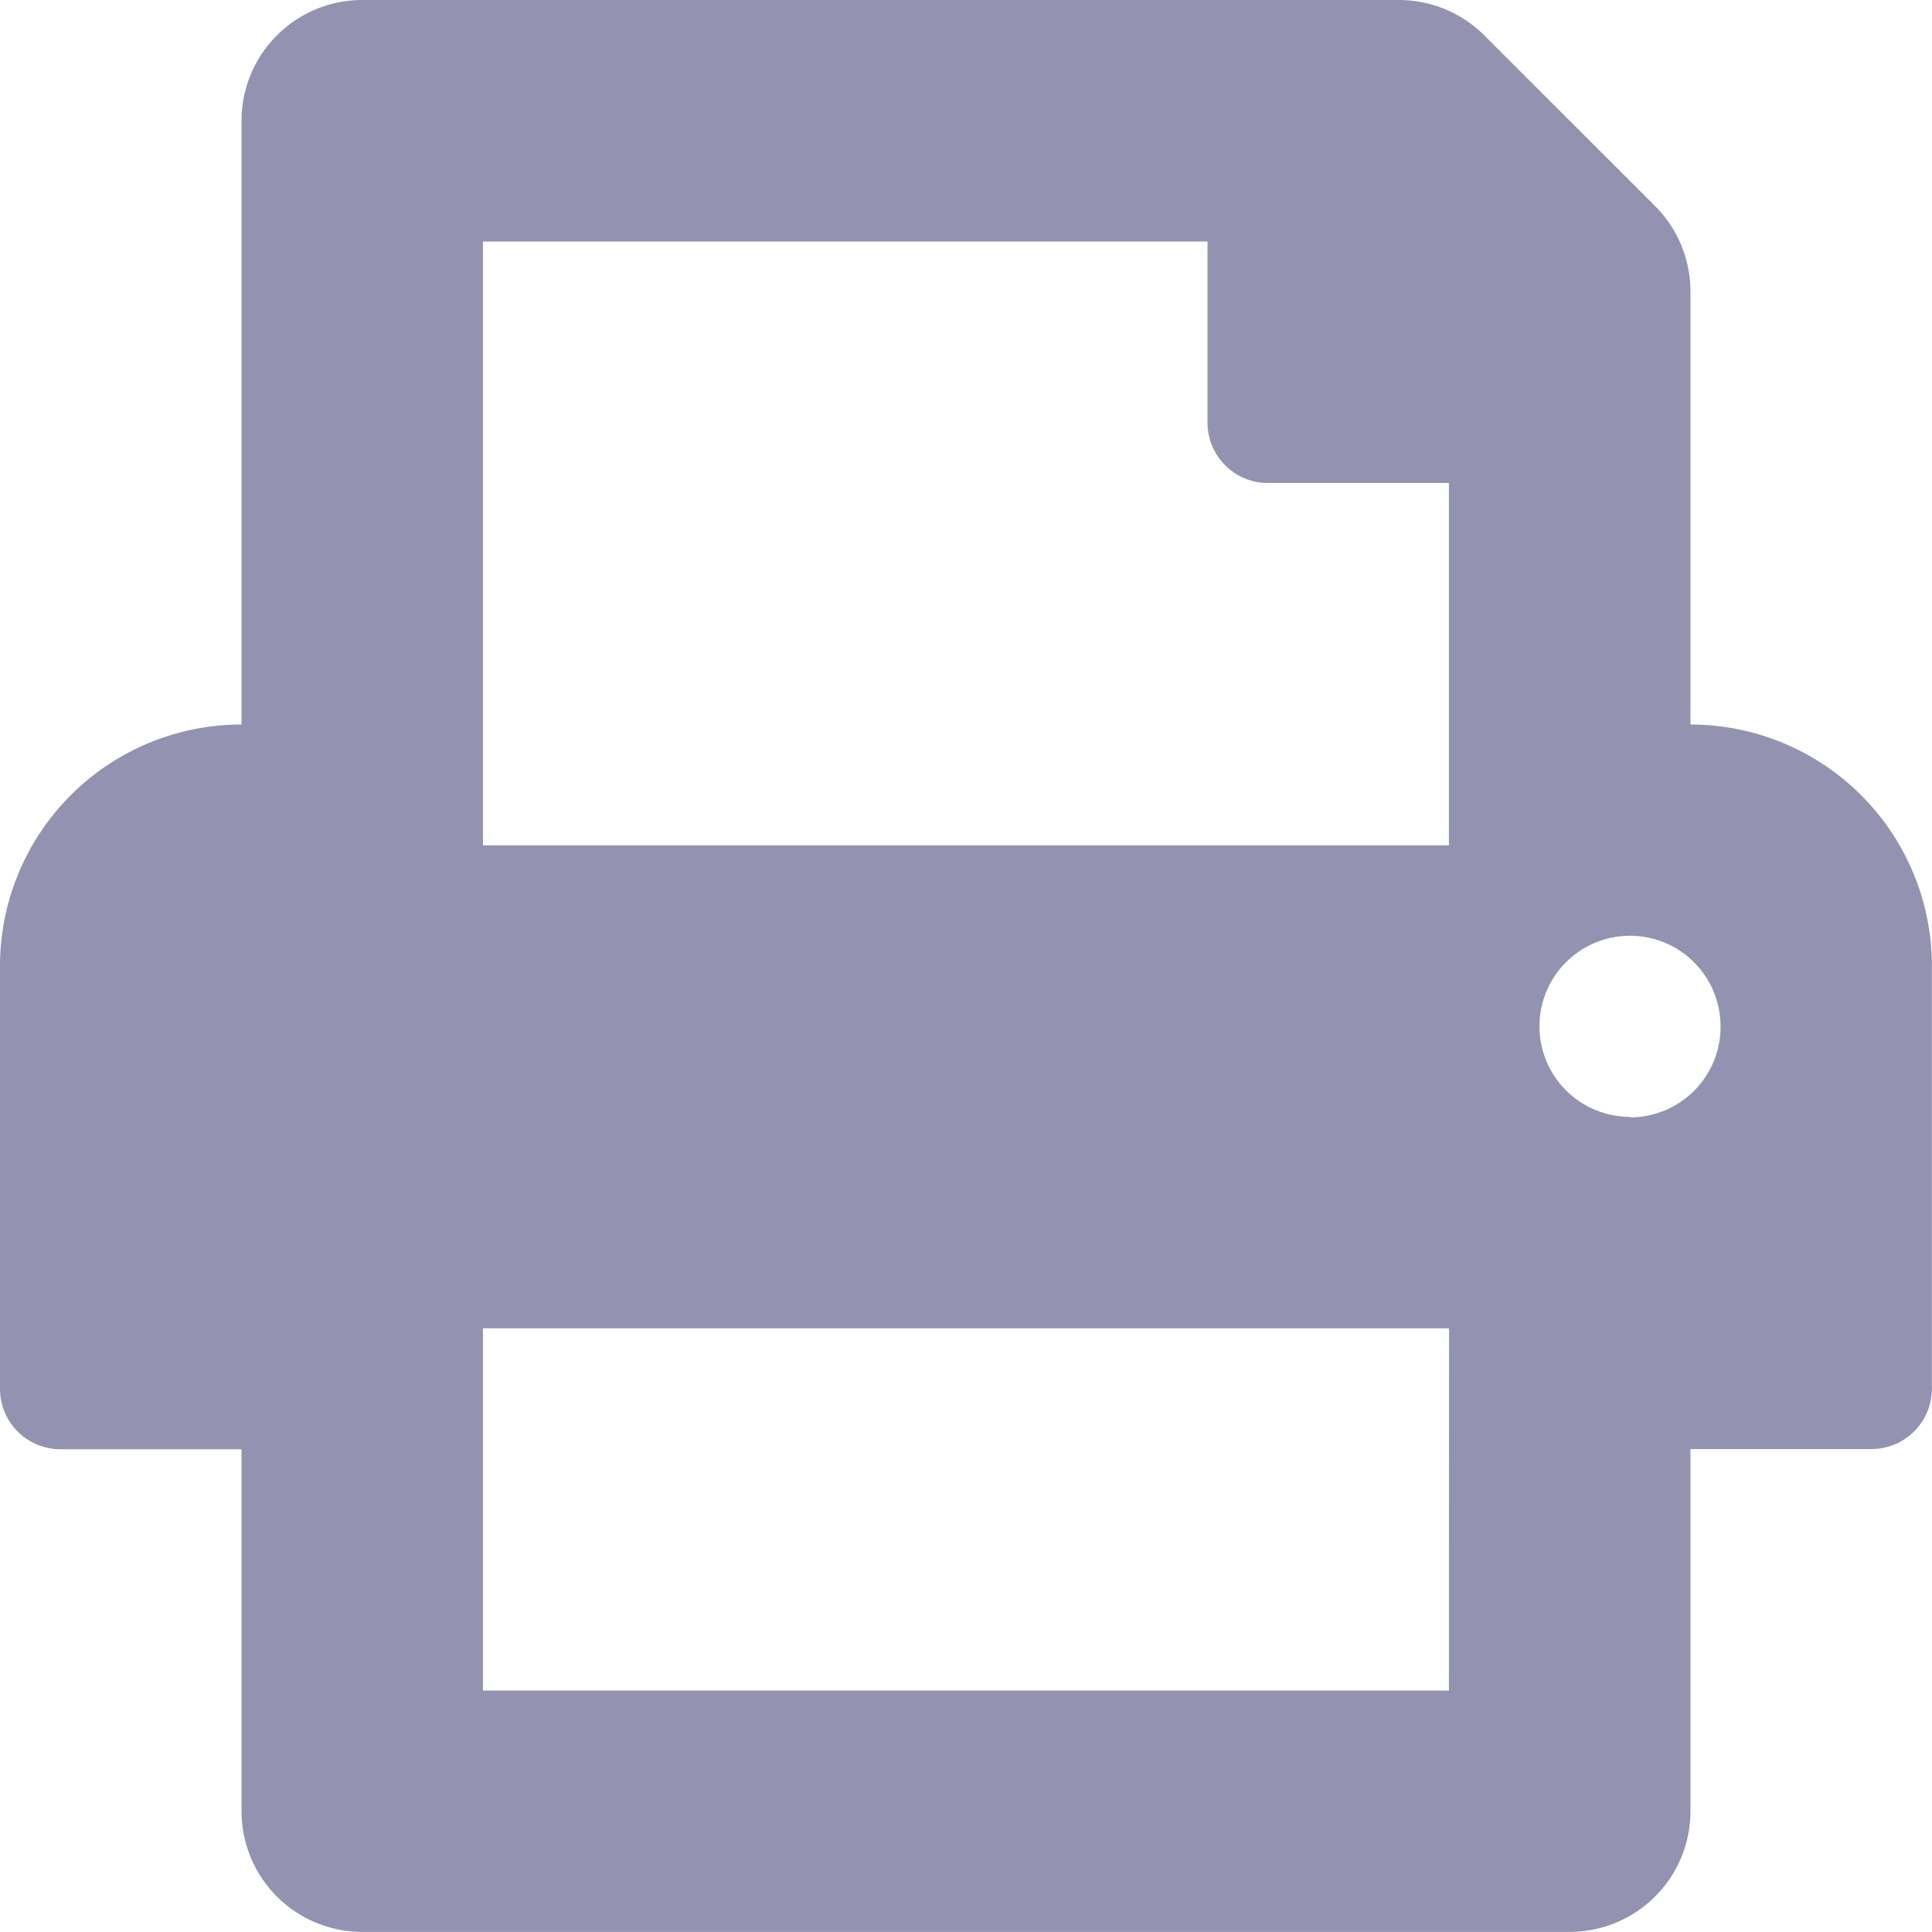 <svg xmlns="http://www.w3.org/2000/svg" width="18.501" height="18.501" viewBox="0 0 18.501 18.501">
  <path id="Icon_awesome-print" data-name="Icon awesome-print" d="M16.188,6.938V2.791a1.157,1.157,0,0,0-.339-.818L14.214.339A1.156,1.156,0,0,0,13.4,0H3.469A1.156,1.156,0,0,0,2.313,1.156V6.938A2.312,2.312,0,0,0,0,9.251V13.3a.578.578,0,0,0,.578.578H2.313v3.469A1.156,1.156,0,0,0,3.469,18.5H15.032a1.156,1.156,0,0,0,1.156-1.156V13.876h1.734A.578.578,0,0,0,18.5,13.3V9.251A2.312,2.312,0,0,0,16.188,6.938Zm-2.313,9.251H4.625V12.72h9.251Zm0-8.094H4.625V2.313h6.938V4.047a.578.578,0,0,0,.578.578h1.734Zm1.734,2.6a.867.867,0,1,1,.867-.867A.867.867,0,0,1,15.61,10.7Z" fill="#9393b1"/>
</svg>
